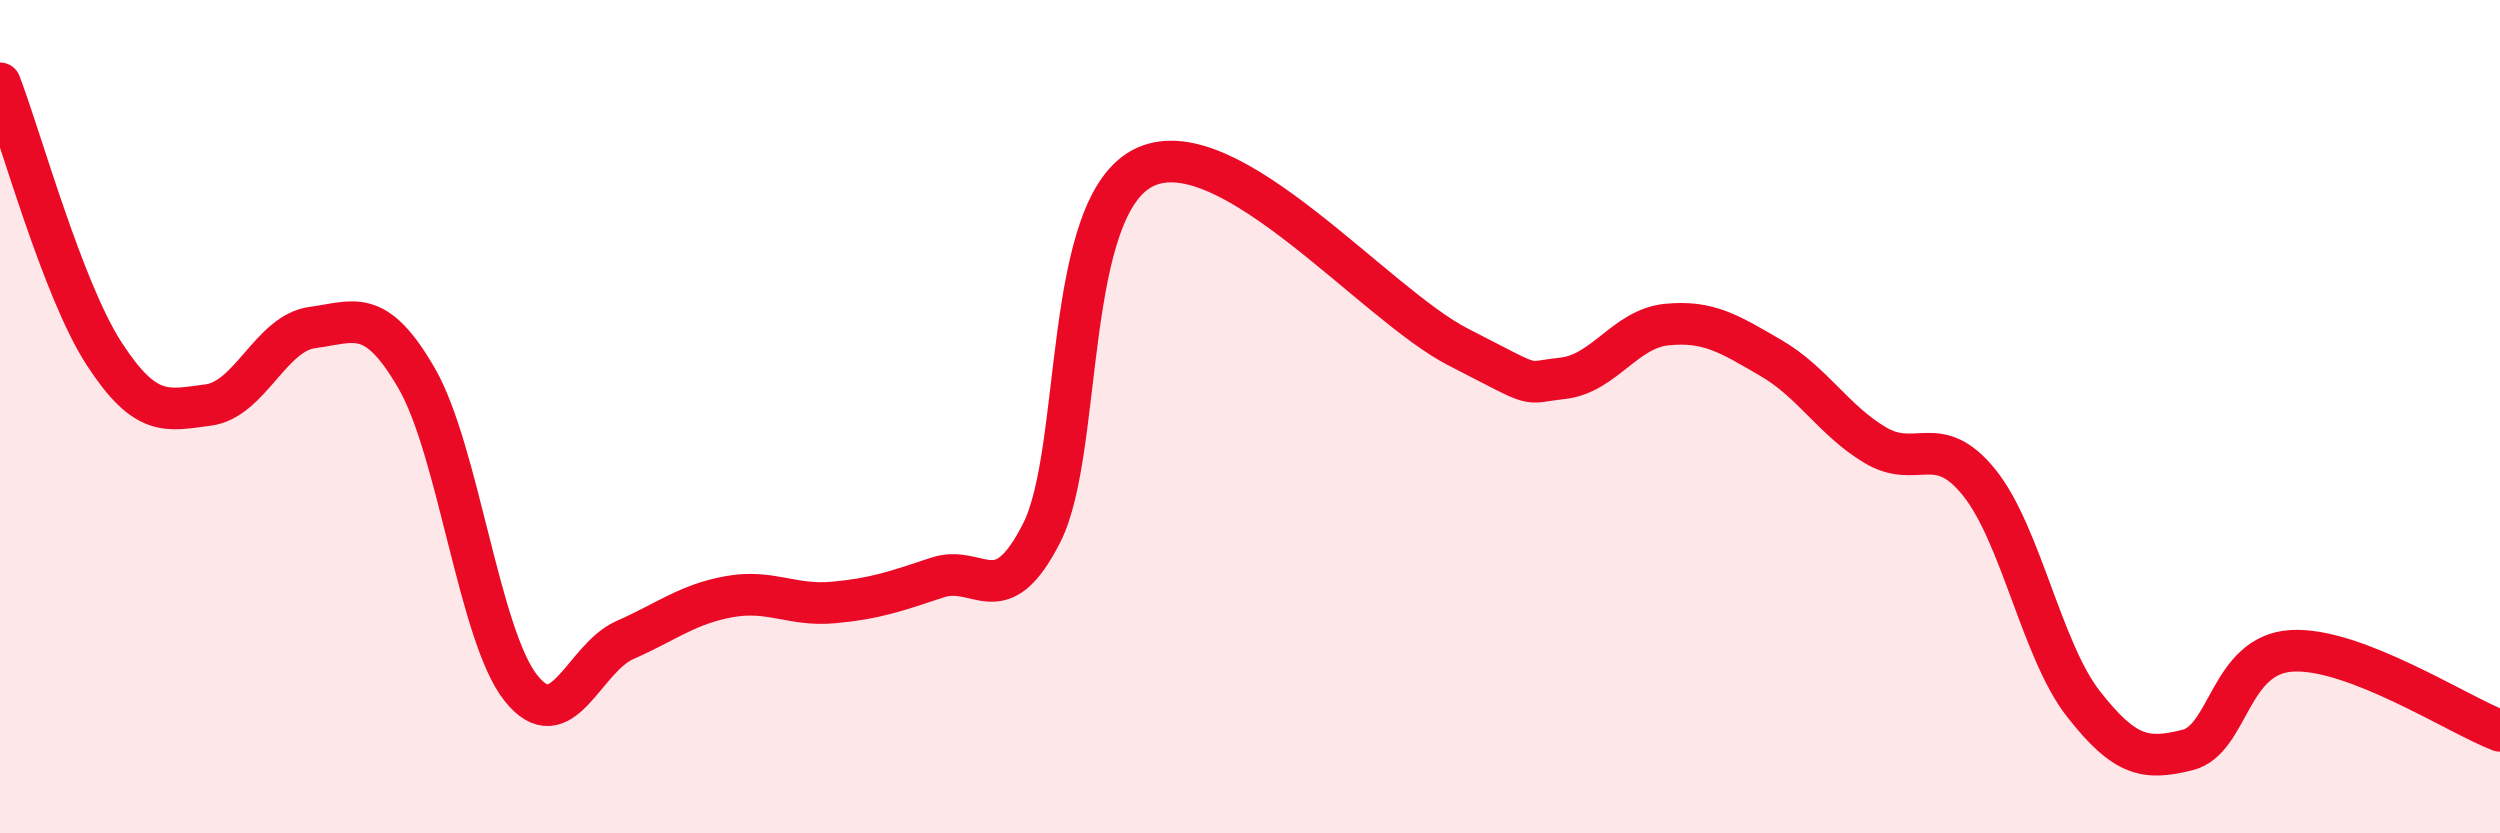 
    <svg width="60" height="20" viewBox="0 0 60 20" xmlns="http://www.w3.org/2000/svg">
      <path
        d="M 0,2 C 0.5,3.3 1.5,6.95 2.5,8.49 C 3.5,10.03 4,9.85 5,9.72 C 6,9.59 6.5,7.99 7.5,7.86 C 8.5,7.73 9,7.35 10,9.08 C 11,10.81 11.5,15.25 12.5,16.51 C 13.5,17.77 14,15.8 15,15.36 C 16,14.92 16.5,14.5 17.5,14.32 C 18.5,14.14 19,14.55 20,14.46 C 21,14.37 21.5,14.19 22.5,13.86 C 23.5,13.53 24,14.76 25,12.79 C 26,10.82 25.5,4.89 27.5,4 C 29.5,3.11 33,7.31 35,8.33 C 37,9.35 36.5,9.19 37.5,9.08 C 38.5,8.97 39,7.89 40,7.79 C 41,7.69 41.5,8.01 42.5,8.59 C 43.5,9.17 44,10.08 45,10.68 C 46,11.28 46.5,10.34 47.5,11.58 C 48.5,12.82 49,15.61 50,16.89 C 51,18.17 51.5,18.25 52.5,18 C 53.5,17.75 53.5,15.71 55,15.62 C 56.5,15.53 59,17.16 60,17.54L60 20L0 20Z"
        fill="#EB0A25"
        opacity="0.1"
        stroke-linecap="round"
        stroke-linejoin="round"
      />
      <path
        d="M 0,2 C 0.5,3.3 1.5,6.95 2.5,8.49 C 3.5,10.03 4,9.85 5,9.72 C 6,9.59 6.5,7.99 7.5,7.86 C 8.5,7.73 9,7.35 10,9.08 C 11,10.81 11.5,15.25 12.5,16.51 C 13.5,17.77 14,15.8 15,15.36 C 16,14.92 16.5,14.5 17.5,14.32 C 18.5,14.14 19,14.55 20,14.46 C 21,14.37 21.5,14.19 22.5,13.86 C 23.5,13.53 24,14.76 25,12.79 C 26,10.82 25.5,4.89 27.5,4 C 29.5,3.11 33,7.31 35,8.33 C 37,9.35 36.5,9.19 37.5,9.08 C 38.5,8.97 39,7.89 40,7.79 C 41,7.69 41.5,8.01 42.5,8.59 C 43.5,9.17 44,10.08 45,10.68 C 46,11.28 46.5,10.34 47.5,11.58 C 48.5,12.82 49,15.61 50,16.89 C 51,18.17 51.5,18.25 52.5,18 C 53.5,17.75 53.5,15.71 55,15.62 C 56.5,15.53 59,17.16 60,17.54"
        stroke="#EB0A25"
        stroke-width="1"
        fill="none"
        stroke-linecap="round"
        stroke-linejoin="round"
      />
    </svg>
  